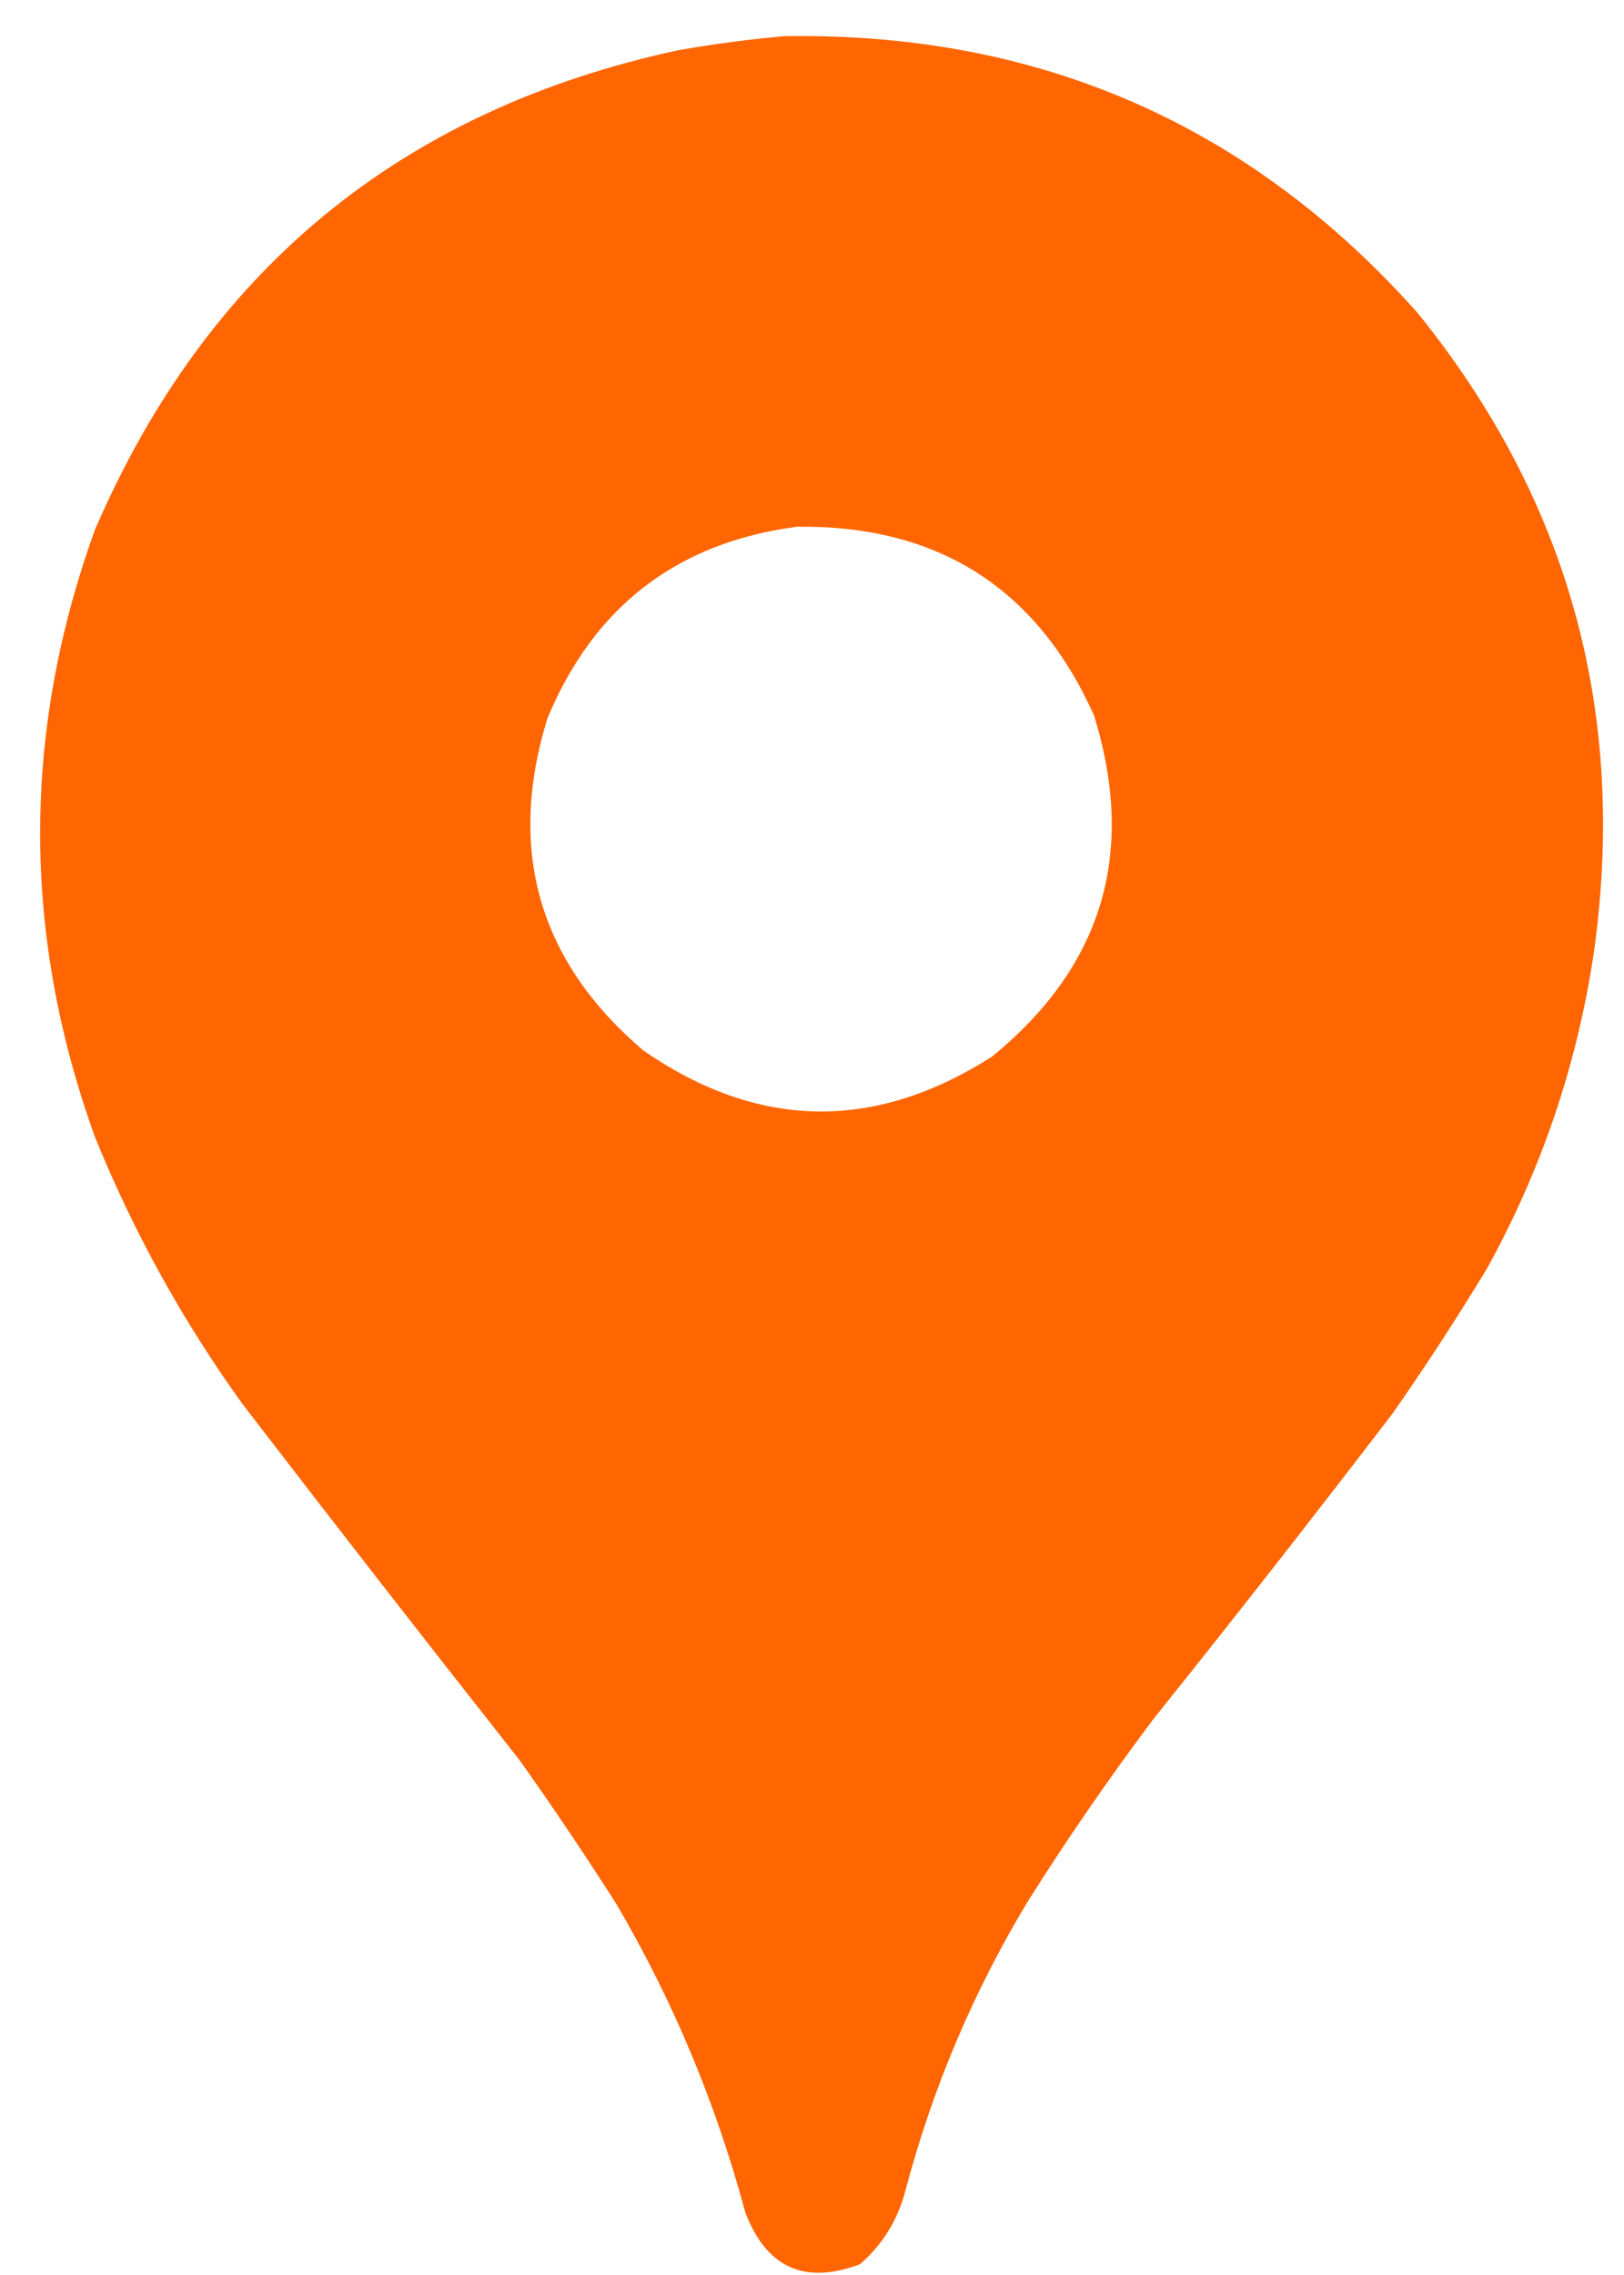 <svg width="35" height="49" viewBox="0 0 35 49" fill="none" xmlns="http://www.w3.org/2000/svg">
<path opacity="0.994" fill-rule="evenodd" clip-rule="evenodd" d="M16.908 0.779C22.384 0.691 26.932 2.677 30.552 6.74C33.818 10.775 35.083 15.381 34.344 20.557C33.982 22.954 33.215 25.211 32.042 27.331C31.399 28.392 30.722 29.431 30.011 30.446C28.321 32.656 26.605 34.846 24.865 37.017C23.909 38.289 23.006 39.598 22.156 40.945C20.979 42.894 20.099 44.971 19.515 47.177C19.349 47.816 19.022 48.346 18.533 48.769C17.34 49.216 16.516 48.843 16.062 47.651C15.433 45.31 14.508 43.097 13.286 41.013C12.612 39.956 11.913 38.917 11.187 37.897C9.184 35.358 7.198 32.807 5.228 30.243C3.94 28.457 2.879 26.538 2.045 24.486C0.472 20.125 0.472 15.767 2.045 11.413C4.459 5.815 8.646 2.372 14.606 1.084C15.379 0.948 16.147 0.846 16.908 0.779ZM17.179 11.345C20.213 11.309 22.346 12.664 23.578 15.409C24.495 18.369 23.762 20.819 21.377 22.759C18.839 24.378 16.334 24.332 13.861 22.623C11.612 20.703 10.923 18.321 11.796 15.477C12.8 13.061 14.594 11.684 17.179 11.345Z" fill="#FF6600"/>
</svg>
